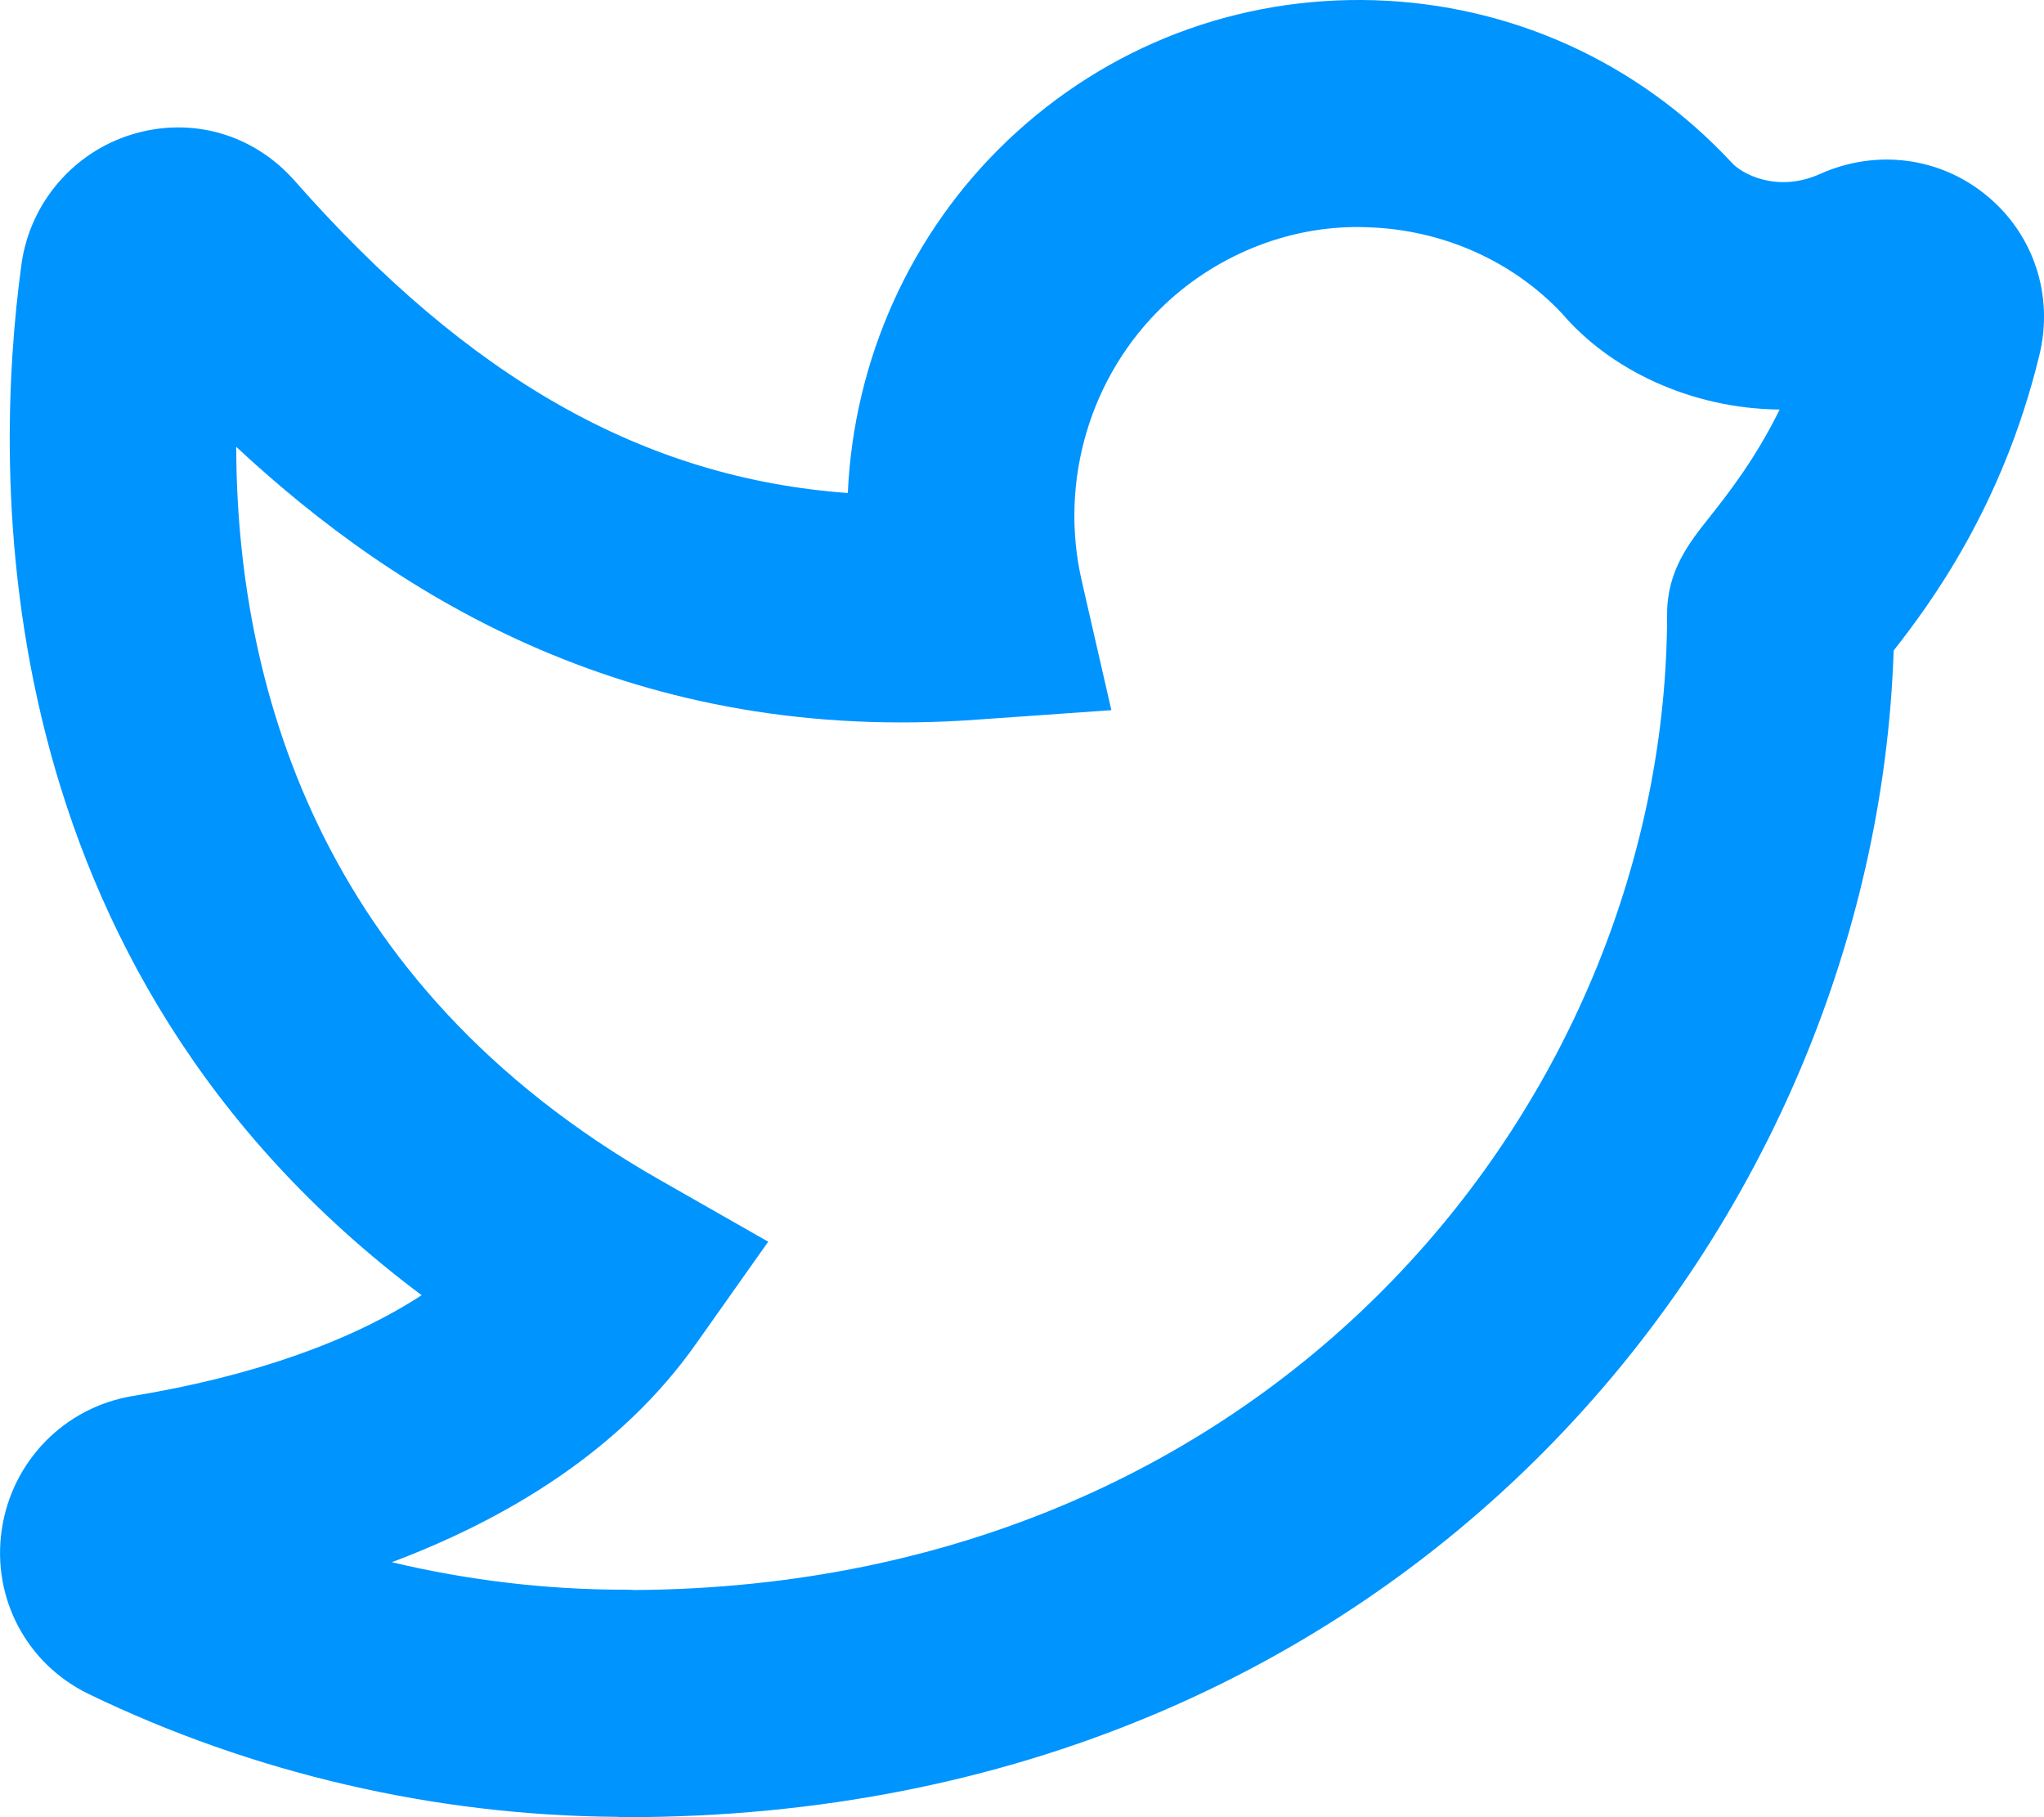 <?xml version="1.0" encoding="UTF-8"?>
<svg width="18px" height="16px" viewBox="0 0 18 16" version="1.1" xmlns="http://www.w3.org/2000/svg" xmlns:xlink="http://www.w3.org/1999/xlink">
    <!-- Generator: Sketch 63.1 (92452) - https://sketch.com -->
    <title>🎨 Icon Сolor</title>
    <desc>Created with Sketch.</desc>
    <defs>
        <path d="M19.016,6.654 L19.016,6.656 L19.016,6.654 Z M8.513,17.997 C8.537,17.997 8.563,17.998 8.587,18 C14.282,17.963 17.681,13.612 17.681,9.406 C17.681,9.024 17.877,8.777 18.051,8.558 C18.209,8.358 18.454,8.05 18.672,7.606 C17.879,7.598 17.171,7.246 16.759,6.764 C16.328,6.303 15.709,6.021 15.041,6.001 C14.397,5.975 13.74,6.223 13.252,6.686 C12.602,7.303 12.324,8.234 12.526,9.114 L12.787,10.253 L11.621,10.335 C8.605,10.561 6.515,9.27 5.08,7.934 C5.086,9.954 5.757,12.649 8.807,14.387 L9.765,14.933 L9.128,15.834 C8.465,16.773 7.467,17.372 6.451,17.755 C7.122,17.915 7.812,17.997 8.5,17.997 L8.512,17.997 L8.513,17.997 Z M8.513,20 C8.487,20 8.459,19.999 8.433,19.997 C6.83,19.986 5.222,19.613 3.778,18.914 C3.235,18.65 2.928,18.072 3.015,17.472 C3.103,16.865 3.569,16.389 4.173,16.291 C5.218,16.119 6.085,15.813 6.713,15.404 C2.836,12.505 2.938,8.165 3.189,6.327 C3.263,5.789 3.646,5.34 4.164,5.183 C4.69,5.023 5.235,5.183 5.595,5.592 C7.131,7.333 8.666,8.208 10.466,8.341 C10.518,7.176 11.014,6.053 11.875,5.235 C12.752,4.402 13.899,3.966 15.103,4.002 C16.308,4.039 17.426,4.547 18.25,5.432 C18.334,5.528 18.648,5.702 19.027,5.532 C19.524,5.309 20.089,5.383 20.501,5.727 C20.912,6.068 21.087,6.605 20.959,7.128 C20.636,8.459 19.998,9.317 19.676,9.728 C19.508,14.833 15.36,20 8.513,20 L8.513,20 Z" id="path-1"></path>
    </defs>
    <g id="Symbols" stroke="none" stroke-width="1" fill="none" fill-rule="evenodd">
        <g id="Icon/twitter" transform="translate(-3, -4)">
            <mask id="mask-2" fill="white">
                <use xlink:href="#path-1"></use>
            </mask>
            <use id="🎨-Icon-Сolor" fill="#0094FF" fill-rule="nonzero" xlink:href="#path-1"></use>
        </g>
    </g>
</svg>